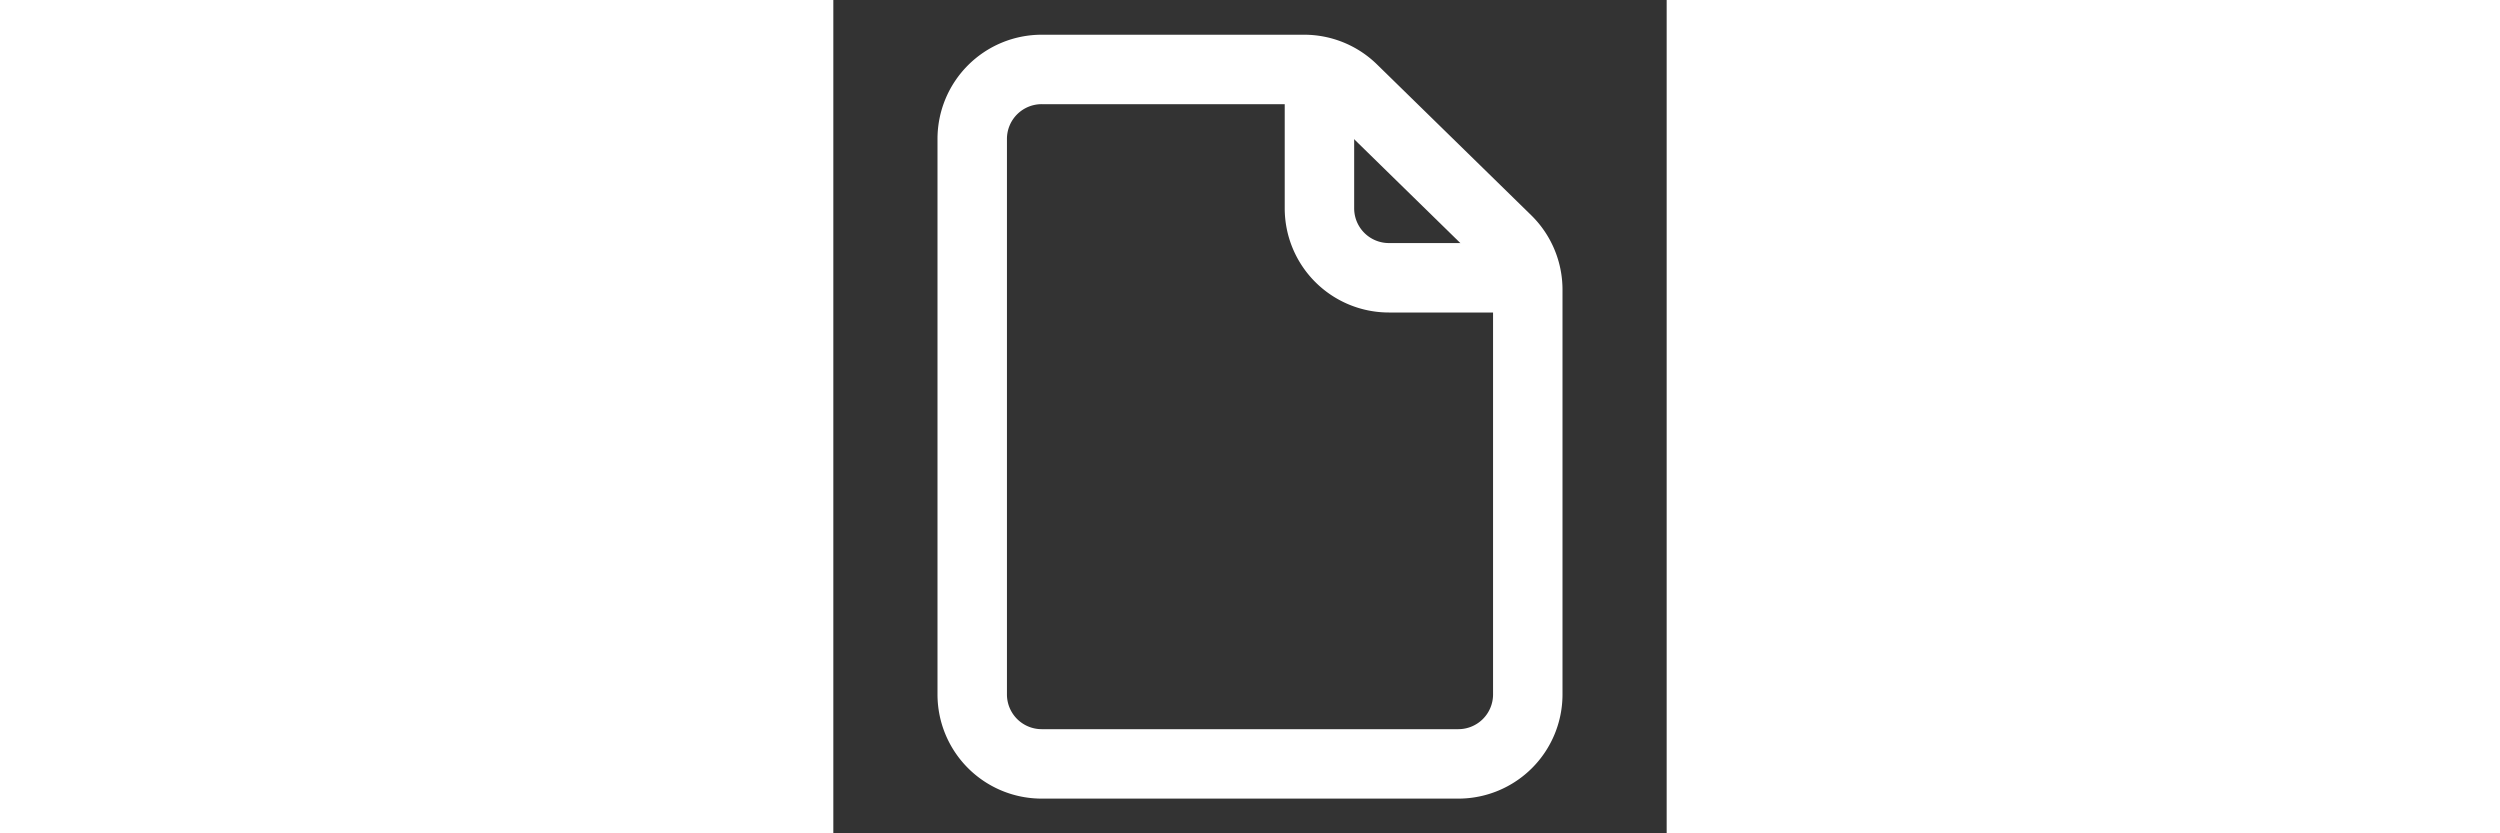 <svg xmlns="http://www.w3.org/2000/svg" aria-hidden="true" height="1em" preserveAspectRatio="xMidYMid meet" role="img" viewBox="0 0 24 24" width="3em"><rect x="0" y="0" width="24" height="24" fill="#333333" stroke="none"/><g fill="none" stroke="white" stroke-linejoin="round" stroke-width="2"><path d="M4 4v16a2 2 0 0 0 2 2h12a2 2 0 0 0 2-2V8.342a2 2 0 0 0-.602-1.43l-4.44-4.342A2 2 0 0 0 13.56 2H6a2 2 0 0 0-2 2Z" stroke-linecap="round"></path><path d="M14 2v4a2 2 0 0 0 2 2h4"></path></g></svg>